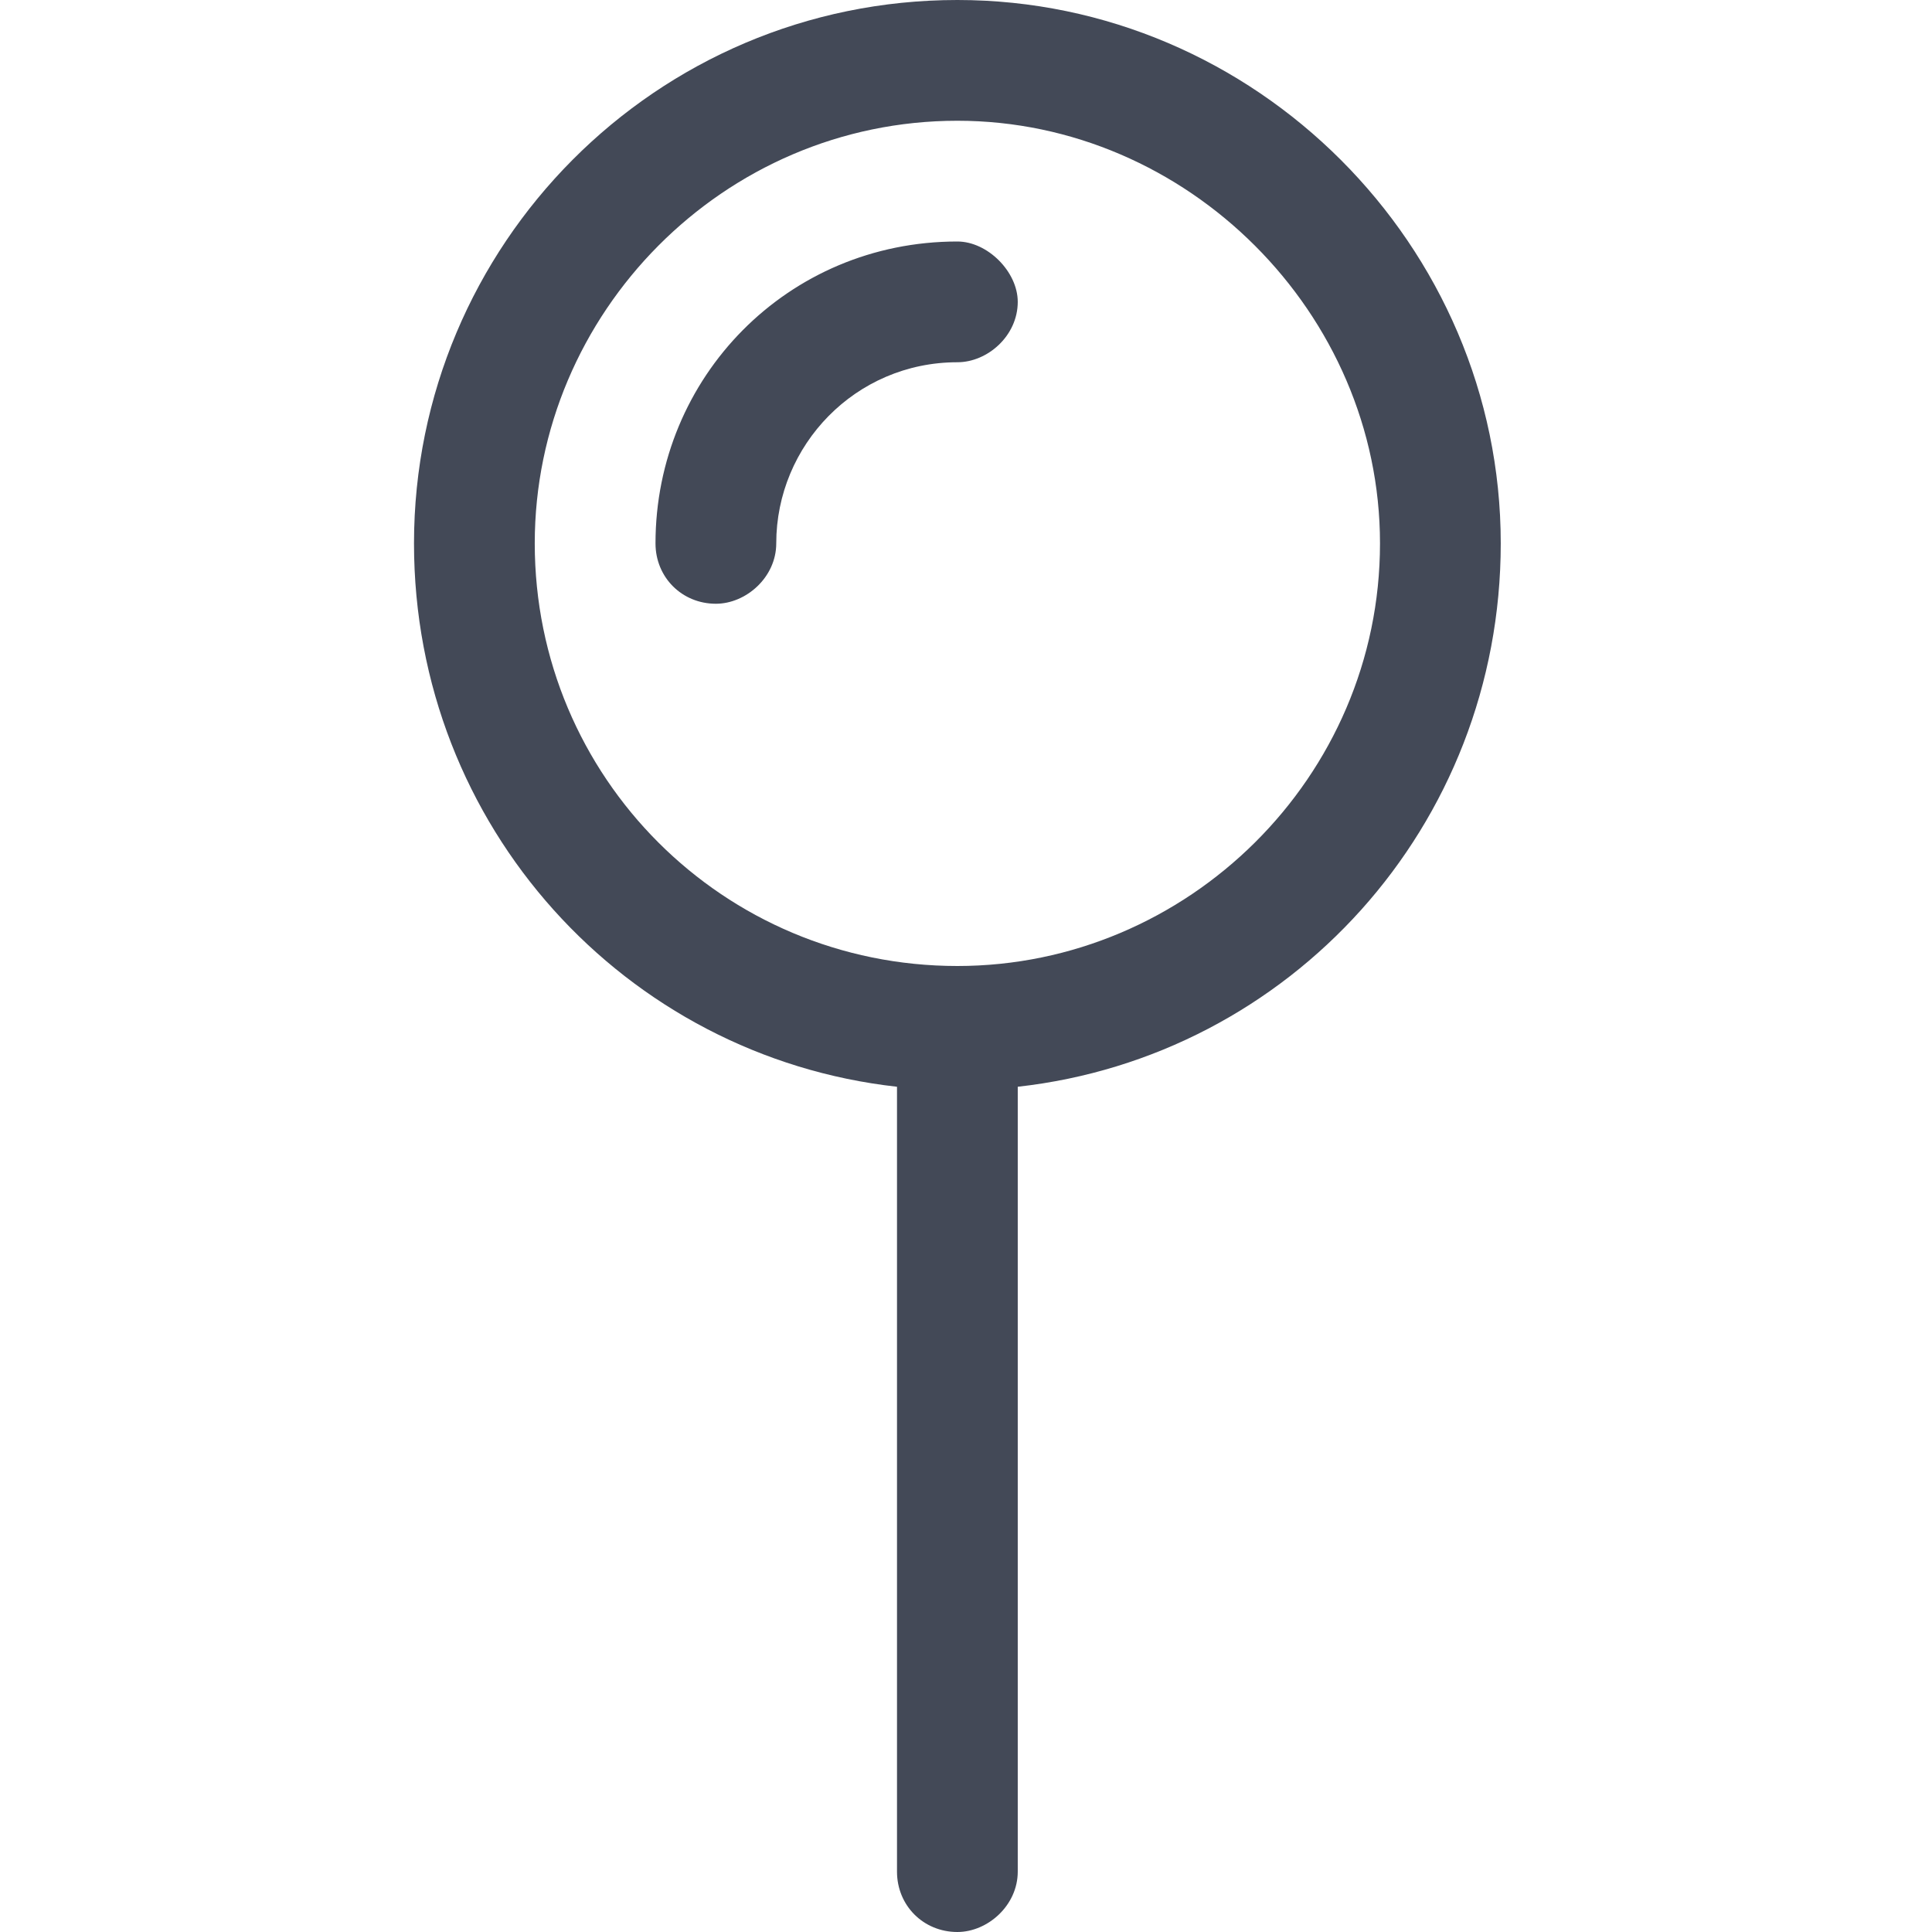<svg width="28" height="28" viewBox="0 0 28 28" fill="none" xmlns="http://www.w3.org/2000/svg">
<path d="M10.375 8.75C9.883 8.75 9.5 8.367 9.5 7.875C9.5 5.469 11.414 3.5 13.875 3.5C14.312 3.5 14.75 3.938 14.75 4.375C14.75 4.867 14.312 5.25 13.875 5.25C12.398 5.25 11.25 6.453 11.25 7.875C11.25 8.367 10.812 8.75 10.375 8.75ZM21.75 7.875C21.75 11.977 18.688 15.312 14.75 15.75V27.125C14.75 27.617 14.312 28 13.875 28C13.383 28 13 27.617 13 27.125V15.75C9.062 15.312 6 11.977 6 7.875C6 3.555 9.5 0 13.875 0C18.195 0 21.75 3.555 21.75 7.875ZM13.875 14C17.211 14 20 11.266 20 7.875C20 4.539 17.211 1.75 13.875 1.75C10.484 1.75 7.75 4.539 7.75 7.875C7.75 11.266 10.484 14 13.875 14Z" fill="#434957"/>
</svg>
